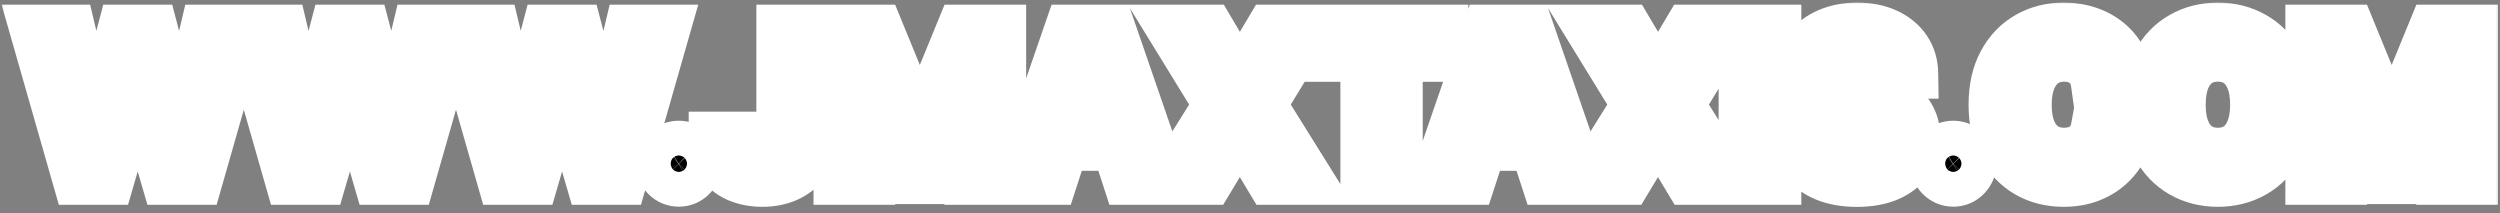 <svg xmlns="http://www.w3.org/2000/svg" width="293" height="25" viewBox="0 0 293 25" fill="none"><rect x="0" y="0" width="293" height="25" fill="#808080" stroke="none"/><mask id="path-1-outside-1_115_14714" maskUnits="userSpaceOnUse" x="0" y="0" width="293" height="25" fill="black"><rect fill="white" width="293" height="25"></rect><path d="M9.157 21L4.163 3.545H8.194L11.083 15.673H11.228L14.415 3.545H17.867L21.046 15.699H21.2L24.089 3.545H28.12L23.126 21H19.529L16.205 9.588H16.069L12.754 21H9.157ZM34.024 21L29.03 3.545H33.061L35.95 15.673H36.095L39.283 3.545H42.734L45.913 15.699H46.067L48.956 3.545H52.987L47.993 21H44.396L41.072 9.588H40.936L37.621 21H34.024ZM58.891 21L53.897 3.545H57.928L60.818 15.673H60.962L64.15 3.545H67.602L70.781 15.699H70.934L73.823 3.545H77.854L72.86 21H69.263L65.94 9.588H65.803L62.488 21H58.891ZM79.563 21.222C79.001 21.222 78.518 21.023 78.114 20.625C77.717 20.222 77.518 19.739 77.518 19.176C77.518 18.619 77.717 18.142 78.114 17.744C78.518 17.347 79.001 17.148 79.563 17.148C80.109 17.148 80.586 17.347 80.995 17.744C81.404 18.142 81.609 18.619 81.609 19.176C81.609 19.551 81.512 19.895 81.319 20.207C81.131 20.514 80.884 20.761 80.577 20.949C80.271 21.131 79.933 21.222 79.563 21.222ZM91.646 3.545H95.294V15.716C95.294 16.841 95.041 17.818 94.535 18.648C94.035 19.477 93.34 20.116 92.447 20.565C91.555 21.014 90.519 21.239 89.337 21.239C88.285 21.239 87.331 21.054 86.473 20.685C85.621 20.31 84.945 19.741 84.445 18.98C83.945 18.213 83.697 17.25 83.703 16.091H87.376C87.388 16.551 87.481 16.946 87.658 17.276C87.84 17.599 88.087 17.849 88.399 18.026C88.717 18.196 89.092 18.281 89.524 18.281C89.979 18.281 90.362 18.185 90.675 17.991C90.993 17.793 91.234 17.503 91.399 17.122C91.564 16.741 91.646 16.273 91.646 15.716V3.545ZM98.345 3.545H102.896L107.703 15.273H107.908L112.714 3.545H117.266V21H113.686V9.639H113.541L109.024 20.915H106.587L102.07 9.597H101.925V21H98.345V3.545ZM123.315 21H119.36L125.386 3.545H130.141L136.158 21H132.204L127.832 7.534H127.695L123.315 21ZM123.067 14.139H132.408V17.02H123.067V14.139ZM141.719 3.545L145.239 9.494H145.376L148.913 3.545H153.08L147.754 12.273L153.2 21H148.955L145.376 15.043H145.239L141.66 21H137.433L142.896 12.273L137.535 3.545H141.719ZM154.751 6.588V3.545H169.086V6.588H163.742V21H160.094V6.588H154.751ZM172.322 21H168.368L174.393 3.545H179.149L185.166 21H181.212L176.839 7.534H176.703L172.322 21ZM172.075 14.139H181.416V17.02H172.075V14.139ZM190.727 3.545L194.247 9.494H194.384L197.92 3.545H202.088L196.761 12.273L202.207 21H197.963L194.384 15.043H194.247L190.668 21H186.44L191.903 12.273L186.543 3.545H190.727ZM208.114 3.545V21H204.423V3.545H208.114ZM220.619 8.565C220.55 7.878 220.258 7.344 219.741 6.963C219.224 6.582 218.522 6.392 217.636 6.392C217.033 6.392 216.525 6.477 216.11 6.648C215.695 6.812 215.377 7.043 215.156 7.338C214.94 7.634 214.832 7.969 214.832 8.344C214.82 8.656 214.886 8.929 215.028 9.162C215.175 9.395 215.377 9.597 215.633 9.767C215.888 9.932 216.184 10.077 216.519 10.202C216.854 10.321 217.212 10.423 217.593 10.508L219.161 10.883C219.923 11.054 220.621 11.281 221.258 11.565C221.894 11.849 222.445 12.199 222.911 12.614C223.377 13.028 223.738 13.517 223.994 14.079C224.255 14.642 224.388 15.287 224.394 16.014C224.388 17.082 224.116 18.009 223.576 18.793C223.042 19.571 222.269 20.176 221.258 20.608C220.252 21.034 219.039 21.247 217.619 21.247C216.21 21.247 214.982 21.031 213.937 20.599C212.897 20.168 212.085 19.528 211.499 18.682C210.92 17.829 210.616 16.776 210.587 15.52H214.158C214.198 16.105 214.366 16.594 214.661 16.986C214.962 17.372 215.363 17.665 215.863 17.864C216.369 18.057 216.94 18.153 217.576 18.153C218.201 18.153 218.744 18.062 219.204 17.881C219.67 17.699 220.031 17.446 220.286 17.122C220.542 16.798 220.67 16.426 220.67 16.006C220.67 15.614 220.553 15.284 220.32 15.017C220.093 14.75 219.758 14.523 219.315 14.335C218.877 14.148 218.34 13.977 217.704 13.824L215.803 13.347C214.332 12.989 213.17 12.429 212.317 11.668C211.465 10.906 211.042 9.881 211.048 8.591C211.042 7.534 211.323 6.611 211.891 5.821C212.465 5.031 213.252 4.415 214.252 3.972C215.252 3.528 216.388 3.307 217.661 3.307C218.957 3.307 220.087 3.528 221.053 3.972C222.025 4.415 222.781 5.031 223.32 5.821C223.86 6.611 224.138 7.526 224.156 8.565H220.619ZM228.93 21.222C228.368 21.222 227.885 21.023 227.482 20.625C227.084 20.222 226.885 19.739 226.885 19.176C226.885 18.619 227.084 18.142 227.482 17.744C227.885 17.347 228.368 17.148 228.93 17.148C229.476 17.148 229.953 17.347 230.362 17.744C230.771 18.142 230.976 18.619 230.976 19.176C230.976 19.551 230.879 19.895 230.686 20.207C230.499 20.514 230.251 20.761 229.945 20.949C229.638 21.131 229.3 21.222 228.93 21.222ZM249.425 9.656H245.692C245.624 9.173 245.485 8.744 245.275 8.369C245.065 7.989 244.795 7.665 244.465 7.398C244.136 7.131 243.755 6.926 243.323 6.784C242.897 6.642 242.434 6.571 241.934 6.571C241.031 6.571 240.244 6.795 239.573 7.244C238.903 7.688 238.383 8.335 238.013 9.188C237.644 10.034 237.46 11.062 237.46 12.273C237.46 13.517 237.644 14.562 238.013 15.409C238.388 16.256 238.911 16.895 239.582 17.327C240.252 17.759 241.028 17.974 241.908 17.974C242.403 17.974 242.86 17.909 243.281 17.778C243.707 17.648 244.085 17.457 244.414 17.207C244.744 16.952 245.016 16.642 245.232 16.278C245.454 15.915 245.607 15.5 245.692 15.034L249.425 15.051C249.329 15.852 249.087 16.625 248.701 17.369C248.32 18.108 247.806 18.77 247.158 19.355C246.516 19.935 245.749 20.395 244.857 20.736C243.971 21.071 242.968 21.239 241.849 21.239C240.292 21.239 238.9 20.886 237.673 20.182C236.451 19.477 235.485 18.457 234.775 17.122C234.07 15.787 233.718 14.171 233.718 12.273C233.718 10.369 234.076 8.75 234.792 7.415C235.508 6.08 236.479 5.062 237.707 4.364C238.934 3.659 240.315 3.307 241.849 3.307C242.86 3.307 243.798 3.449 244.661 3.733C245.531 4.017 246.3 4.432 246.971 4.977C247.641 5.517 248.187 6.179 248.607 6.963C249.033 7.747 249.306 8.645 249.425 9.656ZM268.112 12.273C268.112 14.176 267.751 15.796 267.029 17.131C266.313 18.466 265.336 19.486 264.097 20.19C262.864 20.889 261.478 21.239 259.938 21.239C258.387 21.239 256.995 20.886 255.762 20.182C254.529 19.477 253.555 18.457 252.839 17.122C252.123 15.787 251.765 14.171 251.765 12.273C251.765 10.369 252.123 8.75 252.839 7.415C253.555 6.08 254.529 5.062 255.762 4.364C256.995 3.659 258.387 3.307 259.938 3.307C261.478 3.307 262.864 3.659 264.097 4.364C265.336 5.062 266.313 6.08 267.029 7.415C267.751 8.75 268.112 10.369 268.112 12.273ZM264.37 12.273C264.37 11.04 264.185 10 263.816 9.153C263.452 8.307 262.938 7.665 262.273 7.227C261.609 6.79 260.83 6.571 259.938 6.571C259.046 6.571 258.268 6.79 257.603 7.227C256.938 7.665 256.421 8.307 256.052 9.153C255.688 10 255.506 11.04 255.506 12.273C255.506 13.506 255.688 14.546 256.052 15.392C256.421 16.239 256.938 16.881 257.603 17.318C258.268 17.756 259.046 17.974 259.938 17.974C260.83 17.974 261.609 17.756 262.273 17.318C262.938 16.881 263.452 16.239 263.816 15.392C264.185 14.546 264.37 13.506 264.37 12.273ZM270.845 3.545H275.396L280.203 15.273H280.408L285.214 3.545H289.766V21H286.186V9.639H286.041L281.524 20.915H279.087L274.57 9.597H274.425V21H270.845V3.545Z"></path></mask><path d="M9.157 21L4.163 3.545H8.194L11.083 15.673H11.228L14.415 3.545H17.867L21.046 15.699H21.2L24.089 3.545H28.12L23.126 21H19.529L16.205 9.588H16.069L12.754 21H9.157ZM34.024 21L29.03 3.545H33.061L35.95 15.673H36.095L39.283 3.545H42.734L45.913 15.699H46.067L48.956 3.545H52.987L47.993 21H44.396L41.072 9.588H40.936L37.621 21H34.024ZM58.891 21L53.897 3.545H57.928L60.818 15.673H60.962L64.15 3.545H67.602L70.781 15.699H70.934L73.823 3.545H77.854L72.86 21H69.263L65.94 9.588H65.803L62.488 21H58.891ZM79.563 21.222C79.001 21.222 78.518 21.023 78.114 20.625C77.717 20.222 77.518 19.739 77.518 19.176C77.518 18.619 77.717 18.142 78.114 17.744C78.518 17.347 79.001 17.148 79.563 17.148C80.109 17.148 80.586 17.347 80.995 17.744C81.404 18.142 81.609 18.619 81.609 19.176C81.609 19.551 81.512 19.895 81.319 20.207C81.131 20.514 80.884 20.761 80.577 20.949C80.271 21.131 79.933 21.222 79.563 21.222ZM91.646 3.545H95.294V15.716C95.294 16.841 95.041 17.818 94.535 18.648C94.035 19.477 93.34 20.116 92.447 20.565C91.555 21.014 90.519 21.239 89.337 21.239C88.285 21.239 87.331 21.054 86.473 20.685C85.621 20.31 84.945 19.741 84.445 18.98C83.945 18.213 83.697 17.25 83.703 16.091H87.376C87.388 16.551 87.481 16.946 87.658 17.276C87.84 17.599 88.087 17.849 88.399 18.026C88.717 18.196 89.092 18.281 89.524 18.281C89.979 18.281 90.362 18.185 90.675 17.991C90.993 17.793 91.234 17.503 91.399 17.122C91.564 16.741 91.646 16.273 91.646 15.716V3.545ZM98.345 3.545H102.896L107.703 15.273H107.908L112.714 3.545H117.266V21H113.686V9.639H113.541L109.024 20.915H106.587L102.07 9.597H101.925V21H98.345V3.545ZM123.315 21H119.36L125.386 3.545H130.141L136.158 21H132.204L127.832 7.534H127.695L123.315 21ZM123.067 14.139H132.408V17.02H123.067V14.139ZM141.719 3.545L145.239 9.494H145.376L148.913 3.545H153.08L147.754 12.273L153.2 21H148.955L145.376 15.043H145.239L141.66 21H137.433L142.896 12.273L137.535 3.545H141.719ZM154.751 6.588V3.545H169.086V6.588H163.742V21H160.094V6.588H154.751ZM172.322 21H168.368L174.393 3.545H179.149L185.166 21H181.212L176.839 7.534H176.703L172.322 21ZM172.075 14.139H181.416V17.02H172.075V14.139ZM190.727 3.545L194.247 9.494H194.384L197.92 3.545H202.088L196.761 12.273L202.207 21H197.963L194.384 15.043H194.247L190.668 21H186.44L191.903 12.273L186.543 3.545H190.727ZM208.114 3.545V21H204.423V3.545H208.114ZM220.619 8.565C220.55 7.878 220.258 7.344 219.741 6.963C219.224 6.582 218.522 6.392 217.636 6.392C217.033 6.392 216.525 6.477 216.11 6.648C215.695 6.812 215.377 7.043 215.156 7.338C214.94 7.634 214.832 7.969 214.832 8.344C214.82 8.656 214.886 8.929 215.028 9.162C215.175 9.395 215.377 9.597 215.633 9.767C215.888 9.932 216.184 10.077 216.519 10.202C216.854 10.321 217.212 10.423 217.593 10.508L219.161 10.883C219.923 11.054 220.621 11.281 221.258 11.565C221.894 11.849 222.445 12.199 222.911 12.614C223.377 13.028 223.738 13.517 223.994 14.079C224.255 14.642 224.388 15.287 224.394 16.014C224.388 17.082 224.116 18.009 223.576 18.793C223.042 19.571 222.269 20.176 221.258 20.608C220.252 21.034 219.039 21.247 217.619 21.247C216.21 21.247 214.982 21.031 213.937 20.599C212.897 20.168 212.085 19.528 211.499 18.682C210.92 17.829 210.616 16.776 210.587 15.52H214.158C214.198 16.105 214.366 16.594 214.661 16.986C214.962 17.372 215.363 17.665 215.863 17.864C216.369 18.057 216.94 18.153 217.576 18.153C218.201 18.153 218.744 18.062 219.204 17.881C219.67 17.699 220.031 17.446 220.286 17.122C220.542 16.798 220.67 16.426 220.67 16.006C220.67 15.614 220.553 15.284 220.32 15.017C220.093 14.75 219.758 14.523 219.315 14.335C218.877 14.148 218.34 13.977 217.704 13.824L215.803 13.347C214.332 12.989 213.17 12.429 212.317 11.668C211.465 10.906 211.042 9.881 211.048 8.591C211.042 7.534 211.323 6.611 211.891 5.821C212.465 5.031 213.252 4.415 214.252 3.972C215.252 3.528 216.388 3.307 217.661 3.307C218.957 3.307 220.087 3.528 221.053 3.972C222.025 4.415 222.781 5.031 223.32 5.821C223.86 6.611 224.138 7.526 224.156 8.565H220.619ZM228.93 21.222C228.368 21.222 227.885 21.023 227.482 20.625C227.084 20.222 226.885 19.739 226.885 19.176C226.885 18.619 227.084 18.142 227.482 17.744C227.885 17.347 228.368 17.148 228.93 17.148C229.476 17.148 229.953 17.347 230.362 17.744C230.771 18.142 230.976 18.619 230.976 19.176C230.976 19.551 230.879 19.895 230.686 20.207C230.499 20.514 230.251 20.761 229.945 20.949C229.638 21.131 229.3 21.222 228.93 21.222ZM249.425 9.656H245.692C245.624 9.173 245.485 8.744 245.275 8.369C245.065 7.989 244.795 7.665 244.465 7.398C244.136 7.131 243.755 6.926 243.323 6.784C242.897 6.642 242.434 6.571 241.934 6.571C241.031 6.571 240.244 6.795 239.573 7.244C238.903 7.688 238.383 8.335 238.013 9.188C237.644 10.034 237.46 11.062 237.46 12.273C237.46 13.517 237.644 14.562 238.013 15.409C238.388 16.256 238.911 16.895 239.582 17.327C240.252 17.759 241.028 17.974 241.908 17.974C242.403 17.974 242.86 17.909 243.281 17.778C243.707 17.648 244.085 17.457 244.414 17.207C244.744 16.952 245.016 16.642 245.232 16.278C245.454 15.915 245.607 15.5 245.692 15.034L249.425 15.051C249.329 15.852 249.087 16.625 248.701 17.369C248.32 18.108 247.806 18.77 247.158 19.355C246.516 19.935 245.749 20.395 244.857 20.736C243.971 21.071 242.968 21.239 241.849 21.239C240.292 21.239 238.9 20.886 237.673 20.182C236.451 19.477 235.485 18.457 234.775 17.122C234.07 15.787 233.718 14.171 233.718 12.273C233.718 10.369 234.076 8.75 234.792 7.415C235.508 6.08 236.479 5.062 237.707 4.364C238.934 3.659 240.315 3.307 241.849 3.307C242.86 3.307 243.798 3.449 244.661 3.733C245.531 4.017 246.3 4.432 246.971 4.977C247.641 5.517 248.187 6.179 248.607 6.963C249.033 7.747 249.306 8.645 249.425 9.656ZM268.112 12.273C268.112 14.176 267.751 15.796 267.029 17.131C266.313 18.466 265.336 19.486 264.097 20.19C262.864 20.889 261.478 21.239 259.938 21.239C258.387 21.239 256.995 20.886 255.762 20.182C254.529 19.477 253.555 18.457 252.839 17.122C252.123 15.787 251.765 14.171 251.765 12.273C251.765 10.369 252.123 8.75 252.839 7.415C253.555 6.08 254.529 5.062 255.762 4.364C256.995 3.659 258.387 3.307 259.938 3.307C261.478 3.307 262.864 3.659 264.097 4.364C265.336 5.062 266.313 6.08 267.029 7.415C267.751 8.75 268.112 10.369 268.112 12.273ZM264.37 12.273C264.37 11.04 264.185 10 263.816 9.153C263.452 8.307 262.938 7.665 262.273 7.227C261.609 6.79 260.83 6.571 259.938 6.571C259.046 6.571 258.268 6.79 257.603 7.227C256.938 7.665 256.421 8.307 256.052 9.153C255.688 10 255.506 11.04 255.506 12.273C255.506 13.506 255.688 14.546 256.052 15.392C256.421 16.239 256.938 16.881 257.603 17.318C258.268 17.756 259.046 17.974 259.938 17.974C260.83 17.974 261.609 17.756 262.273 17.318C262.938 16.881 263.452 16.239 263.816 15.392C264.185 14.546 264.37 13.506 264.37 12.273ZM270.845 3.545H275.396L280.203 15.273H280.408L285.214 3.545H289.766V21H286.186V9.639H286.041L281.524 20.915H279.087L274.57 9.597H274.425V21H270.845V3.545Z" fill="black"></path><path d="M9.157 21L6.273 21.825L6.895 24H9.157V21ZM4.163 3.545V0.545H0.184L1.278 4.371L4.163 3.545ZM8.194 3.545L11.112 2.85L10.563 0.545H8.194V3.545ZM11.083 15.673L8.165 16.369L8.714 18.673H11.083V15.673ZM11.228 15.673V18.673H13.541L14.129 16.436L11.228 15.673ZM14.415 3.545V0.545H12.102L11.514 2.783L14.415 3.545ZM17.867 3.545L20.77 2.786L20.183 0.545H17.867V3.545ZM21.046 15.699L18.144 16.458L18.73 18.699H21.046V15.699ZM21.2 15.699V18.699H23.57L24.118 16.393L21.2 15.699ZM24.089 3.545V0.545H21.718L21.17 2.852L24.089 3.545ZM28.12 3.545L31.004 4.371L32.099 0.545H28.12V3.545ZM23.126 21V24H25.388L26.01 21.825L23.126 21ZM19.529 21L16.649 21.839L17.278 24H19.529V21ZM16.205 9.588L19.086 8.749L18.456 6.588H16.205V9.588ZM16.069 9.588V6.588H13.816L13.188 8.751L16.069 9.588ZM12.754 21V24H15.006L15.634 21.837L12.754 21ZM9.157 21L12.041 20.175L7.047 2.72L4.163 3.545L1.278 4.371L6.273 21.825L9.157 21ZM4.163 3.545V6.545H8.194V3.545V0.545H4.163V3.545ZM8.194 3.545L5.276 4.241L8.165 16.369L11.083 15.673L14.001 14.978L11.112 2.85L8.194 3.545ZM11.083 15.673V18.673H11.228V15.673V12.673H11.083V15.673ZM11.228 15.673L14.129 16.436L17.317 4.308L14.415 3.545L11.514 2.783L8.327 14.911L11.228 15.673ZM14.415 3.545V6.545H17.867V3.545V0.545H14.415V3.545ZM17.867 3.545L14.965 4.305L18.144 16.458L21.046 15.699L23.948 14.94L20.77 2.786L17.867 3.545ZM21.046 15.699V18.699H21.2V15.699V12.699H21.046V15.699ZM21.2 15.699L24.118 16.393L27.007 4.239L24.089 3.545L21.17 2.852L18.281 15.005L21.2 15.699ZM24.089 3.545V6.545H28.12V3.545V0.545H24.089V3.545ZM28.12 3.545L25.236 2.72L20.241 20.175L23.126 21L26.01 21.825L31.004 4.371L28.12 3.545ZM23.126 21V18H19.529V21V24H23.126V21ZM19.529 21L22.409 20.161L19.086 8.749L16.205 9.588L13.325 10.427L16.649 21.839L19.529 21ZM16.205 9.588V6.588H16.069V9.588V12.588H16.205V9.588ZM16.069 9.588L13.188 8.751L9.873 20.163L12.754 21L15.634 21.837L18.95 10.425L16.069 9.588ZM12.754 21V18H9.157V21V24H12.754V21ZM34.024 21L31.14 21.825L31.762 24H34.024V21ZM29.03 3.545V0.545H25.051L26.146 4.371L29.03 3.545ZM33.061 3.545L35.979 2.85L35.43 0.545H33.061V3.545ZM35.95 15.673L33.032 16.369L33.581 18.673H35.95V15.673ZM36.095 15.673V18.673H38.409L38.997 16.436L36.095 15.673ZM39.283 3.545V0.545H36.969L36.381 2.783L39.283 3.545ZM42.734 3.545L45.637 2.786L45.051 0.545H42.734V3.545ZM45.913 15.699L43.011 16.458L43.597 18.699H45.913V15.699ZM46.067 15.699V18.699H48.437L48.985 16.393L46.067 15.699ZM48.956 3.545V0.545H46.586L46.037 2.852L48.956 3.545ZM52.987 3.545L55.871 4.371L56.966 0.545H52.987V3.545ZM47.993 21V24H50.255L50.877 21.825L47.993 21ZM44.396 21L41.516 21.839L42.145 24H44.396V21ZM41.072 9.588L43.953 8.749L43.323 6.588H41.072V9.588ZM40.936 9.588V6.588H38.684L38.055 8.751L40.936 9.588ZM37.621 21V24H39.873L40.502 21.837L37.621 21ZM34.024 21L36.908 20.175L31.914 2.72L29.03 3.545L26.146 4.371L31.14 21.825L34.024 21ZM29.03 3.545V6.545H33.061V3.545V0.545H29.03V3.545ZM33.061 3.545L30.143 4.241L33.032 16.369L35.95 15.673L38.869 14.978L35.979 2.85L33.061 3.545ZM35.95 15.673V18.673H36.095V15.673V12.673H35.95V15.673ZM36.095 15.673L38.997 16.436L42.184 4.308L39.283 3.545L36.381 2.783L33.194 14.911L36.095 15.673ZM39.283 3.545V6.545H42.734V3.545V0.545H39.283V3.545ZM42.734 3.545L39.832 4.305L43.011 16.458L45.913 15.699L48.816 14.94L45.637 2.786L42.734 3.545ZM45.913 15.699V18.699H46.067V15.699V12.699H45.913V15.699ZM46.067 15.699L48.985 16.393L51.875 4.239L48.956 3.545L46.037 2.852L43.148 15.005L46.067 15.699ZM48.956 3.545V6.545H52.987V3.545V0.545H48.956V3.545ZM52.987 3.545L50.103 2.72L45.109 20.175L47.993 21L50.877 21.825L55.871 4.371L52.987 3.545ZM47.993 21V18H44.396V21V24H47.993V21ZM44.396 21L47.277 20.161L43.953 8.749L41.072 9.588L38.192 10.427L41.516 21.839L44.396 21ZM41.072 9.588V6.588H40.936V9.588V12.588H41.072V9.588ZM40.936 9.588L38.055 8.751L34.74 20.163L37.621 21L40.502 21.837L43.817 10.425L40.936 9.588ZM37.621 21V18H34.024V21V24H37.621V21ZM58.891 21L56.007 21.825L56.629 24H58.891V21ZM53.897 3.545V0.545H49.918L51.013 4.371L53.897 3.545ZM57.928 3.545L60.847 2.85L60.297 0.545H57.928V3.545ZM60.818 15.673L57.899 16.369L58.448 18.673H60.818V15.673ZM60.962 15.673V18.673H63.276L63.864 16.436L60.962 15.673ZM64.15 3.545V0.545H61.836L61.248 2.783L64.15 3.545ZM67.602 3.545L70.504 2.786L69.918 0.545H67.602V3.545ZM70.781 15.699L67.878 16.458L68.464 18.699H70.781V15.699ZM70.934 15.699V18.699H73.304L73.853 16.393L70.934 15.699ZM73.823 3.545V0.545H71.453L70.904 2.852L73.823 3.545ZM77.854 3.545L80.739 4.371L81.833 0.545H77.854V3.545ZM72.86 21V24H75.122L75.744 21.825L72.86 21ZM69.263 21L66.383 21.839L67.013 24H69.263V21ZM65.94 9.588L68.82 8.749L68.191 6.588H65.94V9.588ZM65.803 9.588V6.588H63.551L62.922 8.751L65.803 9.588ZM62.488 21V24H64.74L65.369 21.837L62.488 21ZM58.891 21L61.776 20.175L56.781 2.72L53.897 3.545L51.013 4.371L56.007 21.825L58.891 21ZM53.897 3.545V6.545H57.928V3.545V0.545H53.897V3.545ZM57.928 3.545L55.01 4.241L57.899 16.369L60.818 15.673L63.736 14.978L60.847 2.85L57.928 3.545ZM60.818 15.673V18.673H60.962V15.673V12.673H60.818V15.673ZM60.962 15.673L63.864 16.436L67.051 4.308L64.15 3.545L61.248 2.783L58.061 14.911L60.962 15.673ZM64.15 3.545V6.545H67.602V3.545V0.545H64.15V3.545ZM67.602 3.545L64.699 4.305L67.878 16.458L70.781 15.699L73.683 14.94L70.504 2.786L67.602 3.545ZM70.781 15.699V18.699H70.934V15.699V12.699H70.781V15.699ZM70.934 15.699L73.853 16.393L76.742 4.239L73.823 3.545L70.904 2.852L68.015 15.005L70.934 15.699ZM73.823 3.545V6.545H77.854V3.545V0.545H73.823V3.545ZM77.854 3.545L74.97 2.72L69.976 20.175L72.86 21L75.744 21.825L80.739 4.371L77.854 3.545ZM72.86 21V18H69.263V21V24H72.86V21ZM69.263 21L72.144 20.161L68.82 8.749L65.94 9.588L63.059 10.427L66.383 21.839L69.263 21ZM65.94 9.588V6.588H65.803V9.588V12.588H65.94V9.588ZM65.803 9.588L62.922 8.751L59.607 20.163L62.488 21L65.369 21.837L68.684 10.425L65.803 9.588ZM62.488 21V18H58.891V21V24H62.488V21ZM78.114 20.625L75.978 22.731L75.993 22.746L76.008 22.761L78.114 20.625ZM78.114 17.744L76.008 15.608L76.001 15.616L75.993 15.623L78.114 17.744ZM80.995 17.744L78.904 19.895V19.895L80.995 17.744ZM81.319 20.207L78.767 18.63L78.763 18.637L78.759 18.643L81.319 20.207ZM80.577 20.949L82.107 23.53L82.124 23.519L82.142 23.509L80.577 20.949ZM79.563 21.222V18.222C79.643 18.222 79.773 18.238 79.921 18.298C80.069 18.359 80.169 18.438 80.221 18.489L78.114 20.625L76.008 22.761C76.968 23.708 78.206 24.222 79.563 24.222V21.222ZM78.114 20.625L80.251 18.519C80.302 18.57 80.38 18.67 80.441 18.818C80.502 18.966 80.518 19.096 80.518 19.176H77.518H74.518C74.518 20.533 75.031 21.771 75.978 22.731L78.114 20.625ZM77.518 19.176H80.518C80.518 19.263 80.501 19.4 80.436 19.554C80.372 19.708 80.289 19.812 80.236 19.866L78.114 17.744L75.993 15.623C75.039 16.577 74.518 17.815 74.518 19.176H77.518ZM78.114 17.744L80.221 19.881C80.169 19.931 80.069 20.01 79.921 20.071C79.773 20.132 79.643 20.148 79.563 20.148V17.148V14.148C78.206 14.148 76.968 14.661 76.008 15.608L78.114 17.744ZM79.563 17.148V20.148C79.462 20.148 79.323 20.127 79.176 20.066C79.032 20.006 78.942 19.932 78.904 19.895L80.995 17.744L83.086 15.593C82.146 14.679 80.929 14.148 79.563 14.148V17.148ZM80.995 17.744L78.904 19.895C78.853 19.846 78.766 19.742 78.698 19.582C78.629 19.421 78.609 19.274 78.609 19.176H81.609H84.609C84.609 17.787 84.06 16.54 83.086 15.593L80.995 17.744ZM81.609 19.176H78.609C78.609 19.103 78.618 19.009 78.648 18.904C78.678 18.798 78.721 18.705 78.767 18.63L81.319 20.207L83.871 21.785C84.363 20.988 84.609 20.096 84.609 19.176H81.609ZM81.319 20.207L78.759 18.643C78.785 18.6 78.823 18.55 78.872 18.502C78.92 18.453 78.97 18.415 79.013 18.389L80.577 20.949L82.142 23.509C82.855 23.073 83.443 22.485 83.879 21.772L81.319 20.207ZM80.577 20.949L79.048 18.368C79.125 18.323 79.216 18.283 79.315 18.256C79.413 18.23 79.499 18.222 79.563 18.222V21.222V24.222C80.451 24.222 81.32 23.996 82.107 23.53L80.577 20.949ZM91.646 3.545V0.545H88.646V3.545H91.646ZM95.294 3.545H98.294V0.545H95.294V3.545ZM94.535 18.648L91.974 17.086L91.97 17.093L91.966 17.099L94.535 18.648ZM92.447 20.565L91.099 17.886L92.447 20.565ZM86.473 20.685L85.265 23.431L85.276 23.435L85.287 23.44L86.473 20.685ZM84.445 18.98L81.931 20.618L81.937 20.627L84.445 18.98ZM83.703 16.091V13.091H80.718L80.703 16.076L83.703 16.091ZM87.376 16.091L90.376 16.017L90.303 13.091H87.376V16.091ZM87.658 17.276L85.012 18.69L85.026 18.717L85.042 18.744L87.658 17.276ZM88.399 18.026L86.926 20.639L86.954 20.655L86.983 20.67L88.399 18.026ZM90.675 17.991L92.252 20.543L92.258 20.539L92.265 20.535L90.675 17.991ZM91.399 17.122L94.152 18.314V18.314L91.399 17.122ZM91.646 3.545V6.545H95.294V3.545V0.545H91.646V3.545ZM95.294 3.545H92.294V15.716H95.294H98.294V3.545H95.294ZM95.294 15.716H92.294C92.294 16.378 92.15 16.797 91.974 17.086L94.535 18.648L97.097 20.209C97.932 18.839 98.294 17.303 98.294 15.716H95.294ZM94.535 18.648L91.966 17.099C91.768 17.428 91.502 17.683 91.099 17.886L92.447 20.565L93.796 23.245C95.177 22.55 96.303 21.526 97.105 20.196L94.535 18.648ZM92.447 20.565L91.099 17.886C90.695 18.088 90.136 18.239 89.337 18.239V21.239V24.239C90.901 24.239 92.415 23.94 93.796 23.245L92.447 20.565ZM89.337 21.239V18.239C88.642 18.239 88.098 18.118 87.659 17.929L86.473 20.685L85.287 23.44C86.564 23.99 87.929 24.239 89.337 24.239V21.239ZM86.473 20.685L87.681 17.939C87.347 17.791 87.127 17.599 86.952 17.333L84.445 18.98L81.937 20.627C82.762 21.884 83.895 22.828 85.265 23.431L86.473 20.685ZM84.445 18.98L86.958 17.342C86.854 17.182 86.7 16.833 86.703 16.106L83.703 16.091L80.703 16.076C80.695 17.667 81.035 19.244 81.931 20.618L84.445 18.98ZM83.703 16.091V19.091H87.376V16.091V13.091H83.703V16.091ZM87.376 16.091L84.377 16.165C84.398 16.987 84.57 17.862 85.012 18.69L87.658 17.276L90.303 15.861C90.393 16.03 90.378 16.116 90.376 16.017L87.376 16.091ZM87.658 17.276L85.042 18.744C85.483 19.529 86.118 20.183 86.926 20.639L88.399 18.026L89.872 15.412C89.953 15.458 90.037 15.52 90.113 15.597C90.188 15.673 90.24 15.748 90.274 15.807L87.658 17.276ZM88.399 18.026L86.983 20.67C87.814 21.116 88.695 21.281 89.524 21.281V18.281V15.281C89.49 15.281 89.62 15.276 89.816 15.381L88.399 18.026ZM89.524 18.281V21.281C90.404 21.281 91.365 21.092 92.252 20.543L90.675 17.991L89.097 15.44C89.36 15.277 89.553 15.281 89.524 15.281V18.281ZM90.675 17.991L92.265 20.535C93.153 19.98 93.772 19.191 94.152 18.314L91.399 17.122L88.646 15.931C88.666 15.884 88.71 15.801 88.79 15.704C88.872 15.606 88.973 15.518 89.085 15.447L90.675 17.991ZM91.399 17.122L94.152 18.314C94.525 17.452 94.646 16.55 94.646 15.716H91.646H88.646C88.646 15.849 88.636 15.929 88.63 15.966C88.623 16.002 88.623 15.985 88.646 15.931L91.399 17.122ZM91.646 15.716H94.646V3.545H91.646H88.646V15.716H91.646ZM98.345 3.545V0.545H95.345V3.545H98.345ZM102.896 3.545L105.672 2.408L104.909 0.545H102.896V3.545ZM107.703 15.273L104.927 16.41L105.691 18.273H107.703V15.273ZM107.908 15.273V18.273H109.92L110.684 16.41L107.908 15.273ZM112.714 3.545V0.545H110.702L109.939 2.408L112.714 3.545ZM117.266 3.545H120.266V0.545H117.266V3.545ZM117.266 21V24H120.266V21H117.266ZM113.686 21H110.686V24H113.686V21ZM113.686 9.639H116.686V6.639H113.686V9.639ZM113.541 9.639V6.639H111.511L110.756 8.524L113.541 9.639ZM109.024 20.915V23.915H111.054L111.809 22.03L109.024 20.915ZM106.587 20.915L103.8 22.027L104.554 23.915H106.587V20.915ZM102.07 9.597L104.856 8.485L104.102 6.597H102.07V9.597ZM101.925 9.597V6.597H98.925V9.597H101.925ZM101.925 21V24H104.925V21H101.925ZM98.345 21H95.345V24H98.345V21ZM98.345 3.545V6.545H102.896V3.545V0.545H98.345V3.545ZM102.896 3.545L100.12 4.683L104.927 16.41L107.703 15.273L110.479 14.135L105.672 2.408L102.896 3.545ZM107.703 15.273V18.273H107.908V15.273V12.273H107.703V15.273ZM107.908 15.273L110.684 16.41L115.49 4.683L112.714 3.545L109.939 2.408L105.132 14.135L107.908 15.273ZM112.714 3.545V6.545H117.266V3.545V0.545H112.714V3.545ZM117.266 3.545H114.266V21H117.266H120.266V3.545H117.266ZM117.266 21V18H113.686V21V24H117.266V21ZM113.686 21H116.686V9.639H113.686H110.686V21H113.686ZM113.686 9.639V6.639H113.541V9.639V12.639H113.686V9.639ZM113.541 9.639L110.756 8.524L106.239 19.799L109.024 20.915L111.809 22.03L116.326 10.755L113.541 9.639ZM109.024 20.915V17.915H106.587V20.915V23.915H109.024V20.915ZM106.587 20.915L109.373 19.803L104.856 8.485L102.07 9.597L99.283 10.709L103.8 22.027L106.587 20.915ZM102.07 9.597V6.597H101.925V9.597V12.597H102.07V9.597ZM101.925 9.597H98.925V21H101.925H104.925V9.597H101.925ZM101.925 21V18H98.345V21V24H101.925V21ZM98.345 21H101.345V3.545H98.345H95.345V21H98.345ZM123.315 21V24H125.493L126.167 21.928L123.315 21ZM119.36 21L116.524 20.021L115.151 24H119.36V21ZM125.386 3.545V0.545H123.248L122.55 2.567L125.386 3.545ZM130.141 3.545L132.978 2.568L132.28 0.545H130.141V3.545ZM136.158 21V24H140.366L138.995 20.022L136.158 21ZM132.204 21L129.35 21.926L130.024 24H132.204V21ZM127.832 7.534L130.685 6.608L130.012 4.534H127.832V7.534ZM127.695 7.534V4.534H125.517L124.842 6.606L127.695 7.534ZM123.067 14.139V11.139H120.067V14.139H123.067ZM132.408 14.139H135.408V11.139H132.408V14.139ZM132.408 17.02V20.02H135.408V17.02H132.408ZM123.067 17.02H120.067V20.02H123.067V17.02ZM123.315 21V18H119.36V21V24H123.315V21ZM119.36 21L122.196 21.979L128.221 4.524L125.386 3.545L122.55 2.567L116.524 20.021L119.36 21ZM125.386 3.545V6.545H130.141V3.545V0.545H125.386V3.545ZM130.141 3.545L127.305 4.523L133.322 21.978L136.158 21L138.995 20.022L132.978 2.568L130.141 3.545ZM136.158 21V18H132.204V21V24H136.158V21ZM132.204 21L135.057 20.074L130.685 6.608L127.832 7.534L124.978 8.461L129.35 21.926L132.204 21ZM127.832 7.534V4.534H127.695V7.534V10.534H127.832V7.534ZM127.695 7.534L124.842 6.606L120.462 20.072L123.315 21L126.167 21.928L130.548 8.462L127.695 7.534ZM123.067 14.139V17.139H132.408V14.139V11.139H123.067V14.139ZM132.408 14.139H129.408V17.02H132.408H135.408V14.139H132.408ZM132.408 17.02V14.02H123.067V17.02V20.02H132.408V17.02ZM123.067 17.02H126.067V14.139H123.067H120.067V17.02H123.067ZM141.719 3.545L144.301 2.018L143.43 0.545H141.719V3.545ZM145.239 9.494L142.657 11.022L143.529 12.494H145.239V9.494ZM145.376 9.494V12.494H147.082L147.954 11.027L145.376 9.494ZM148.913 3.545V0.545H147.206L146.334 2.012L148.913 3.545ZM153.08 3.545L155.641 5.108L158.426 0.545H153.08V3.545ZM147.754 12.273L145.193 10.71L144.228 12.29L145.208 13.861L147.754 12.273ZM153.2 21V24H158.608L155.745 19.412L153.2 21ZM148.955 21L146.384 22.545L147.258 24H148.955V21ZM145.376 15.043L147.947 13.498L147.073 12.043H145.376V15.043ZM145.239 15.043V12.043H143.542L142.668 13.498L145.239 15.043ZM141.66 21V24H143.357L144.231 22.545L141.66 21ZM137.433 21L134.89 19.408L132.015 24H137.433V21ZM142.896 12.273L145.438 13.864L146.426 12.288L145.452 10.703L142.896 12.273ZM137.535 3.545V0.545H132.171L134.979 5.116L137.535 3.545ZM141.719 3.545L139.138 5.073L142.657 11.022L145.239 9.494L147.821 7.967L144.301 2.018L141.719 3.545ZM145.239 9.494V12.494H145.376V9.494V6.494H145.239V9.494ZM145.376 9.494L147.954 11.027L151.491 5.079L148.913 3.545L146.334 2.012L142.797 7.961L145.376 9.494ZM148.913 3.545V6.545H153.08V3.545V0.545H148.913V3.545ZM153.08 3.545L150.52 1.983L145.193 10.71L147.754 12.273L150.314 13.836L155.641 5.108L153.08 3.545ZM147.754 12.273L145.208 13.861L150.654 22.588L153.2 21L155.745 19.412L150.299 10.684L147.754 12.273ZM153.2 21V18H148.955V21V24H153.2V21ZM148.955 21L151.527 19.455L147.947 13.498L145.376 15.043L142.804 16.588L146.384 22.545L148.955 21ZM145.376 15.043V12.043H145.239V15.043V18.043H145.376V15.043ZM145.239 15.043L142.668 13.498L139.088 19.455L141.66 21L144.231 22.545L147.811 16.588L145.239 15.043ZM141.66 21V18H137.433V21V24H141.66V21ZM137.433 21L139.975 22.592L145.438 13.864L142.896 12.273L140.353 10.681L134.89 19.408L137.433 21ZM142.896 12.273L145.452 10.703L140.091 1.975L137.535 3.545L134.979 5.116L140.339 13.843L142.896 12.273ZM137.535 3.545V6.545H141.719V3.545V0.545H137.535V3.545ZM154.751 6.588H151.751V9.588H154.751V6.588ZM154.751 3.545V0.545H151.751V3.545H154.751ZM169.086 3.545H172.086V0.545H169.086V3.545ZM169.086 6.588V9.588H172.086V6.588H169.086ZM163.742 6.588V3.588H160.742V6.588H163.742ZM163.742 21V24H166.742V21H163.742ZM160.094 21H157.094V24H160.094V21ZM160.094 6.588H163.094V3.588H160.094V6.588ZM154.751 6.588H157.751V3.545H154.751H151.751V6.588H154.751ZM154.751 3.545V6.545H169.086V3.545V0.545H154.751V3.545ZM169.086 3.545H166.086V6.588H169.086H172.086V3.545H169.086ZM169.086 6.588V3.588H163.742V6.588V9.588H169.086V6.588ZM163.742 6.588H160.742V21H163.742H166.742V6.588H163.742ZM163.742 21V18H160.094V21V24H163.742V21ZM160.094 21H163.094V6.588H160.094H157.094V21H160.094ZM160.094 6.588V3.588H154.751V6.588V9.588H160.094V6.588ZM172.322 21V24H174.501L175.175 21.928L172.322 21ZM168.368 21L165.532 20.021L164.159 24H168.368V21ZM174.393 3.545V0.545H172.255L171.558 2.567L174.393 3.545ZM179.149 3.545L181.985 2.568L181.288 0.545H179.149V3.545ZM185.166 21V24H189.374L188.002 20.022L185.166 21ZM181.212 21L178.358 21.926L179.032 24H181.212V21ZM176.839 7.534L179.693 6.608L179.02 4.534H176.839V7.534ZM176.703 7.534V4.534H174.524L173.85 6.606L176.703 7.534ZM172.075 14.139V11.139H169.075V14.139H172.075ZM181.416 14.139H184.416V11.139H181.416V14.139ZM181.416 17.02V20.02H184.416V17.02H181.416ZM172.075 17.02H169.075V20.02H172.075V17.02ZM172.322 21V18H168.368V21V24H172.322V21ZM168.368 21L171.204 21.979L177.229 4.524L174.393 3.545L171.558 2.567L165.532 20.021L168.368 21ZM174.393 3.545V6.545H179.149V3.545V0.545H174.393V3.545ZM179.149 3.545L176.313 4.523L182.33 21.978L185.166 21L188.002 20.022L181.985 2.568L179.149 3.545ZM185.166 21V18H181.212V21V24H185.166V21ZM181.212 21L184.065 20.074L179.693 6.608L176.839 7.534L173.986 8.461L178.358 21.926L181.212 21ZM176.839 7.534V4.534H176.703V7.534V10.534H176.839V7.534ZM176.703 7.534L173.85 6.606L169.47 20.072L172.322 21L175.175 21.928L179.556 8.462L176.703 7.534ZM172.075 14.139V17.139H181.416V14.139V11.139H172.075V14.139ZM181.416 14.139H178.416V17.02H181.416H184.416V14.139H181.416ZM181.416 17.02V14.02H172.075V17.02V20.02H181.416V17.02ZM172.075 17.02H175.075V14.139H172.075H169.075V17.02H172.075ZM190.727 3.545L193.309 2.018L192.438 0.545H190.727V3.545ZM194.247 9.494L191.665 11.022L192.536 12.494H194.247V9.494ZM194.384 9.494V12.494H196.09L196.962 11.027L194.384 9.494ZM197.92 3.545V0.545H196.214L195.342 2.012L197.92 3.545ZM202.088 3.545L204.649 5.108L207.434 0.545H202.088V3.545ZM196.761 12.273L194.201 10.71L193.236 12.29L194.216 13.861L196.761 12.273ZM202.207 21V24H207.616L204.753 19.412L202.207 21ZM197.963 21L195.392 22.545L196.266 24H197.963V21ZM194.384 15.043L196.955 13.498L196.081 12.043H194.384V15.043ZM194.247 15.043V12.043H192.55L191.676 13.498L194.247 15.043ZM190.668 21V24H192.365L193.239 22.545L190.668 21ZM186.44 21L183.897 19.408L181.023 24H186.44V21ZM191.903 12.273L194.446 13.864L195.433 12.288L194.46 10.703L191.903 12.273ZM186.543 3.545V0.545H181.179L183.986 5.116L186.543 3.545ZM190.727 3.545L188.145 5.073L191.665 11.022L194.247 9.494L196.829 7.967L193.309 2.018L190.727 3.545ZM194.247 9.494V12.494H194.384V9.494V6.494H194.247V9.494ZM194.384 9.494L196.962 11.027L200.499 5.079L197.92 3.545L195.342 2.012L191.805 7.961L194.384 9.494ZM197.92 3.545V6.545H202.088V3.545V0.545H197.92V3.545ZM202.088 3.545L199.527 1.983L194.201 10.71L196.761 12.273L199.322 13.836L204.649 5.108L202.088 3.545ZM196.761 12.273L194.216 13.861L199.662 22.588L202.207 21L204.753 19.412L199.306 10.684L196.761 12.273ZM202.207 21V18H197.963V21V24H202.207V21ZM197.963 21L200.535 19.455L196.955 13.498L194.384 15.043L191.812 16.588L195.392 22.545L197.963 21ZM194.384 15.043V12.043H194.247V15.043V18.043H194.384V15.043ZM194.247 15.043L191.676 13.498L188.096 19.455L190.668 21L193.239 22.545L196.819 16.588L194.247 15.043ZM190.668 21V18H186.44V21V24H190.668V21ZM186.44 21L188.983 22.592L194.446 13.864L191.903 12.273L189.361 10.681L183.897 19.408L186.44 21ZM191.903 12.273L194.46 10.703L189.099 1.975L186.543 3.545L183.986 5.116L189.347 13.843L191.903 12.273ZM186.543 3.545V6.545H190.727V3.545V0.545H186.543V3.545ZM208.114 3.545H211.114V0.545H208.114V3.545ZM208.114 21V24H211.114V21H208.114ZM204.423 21H201.423V24H204.423V21ZM204.423 3.545V0.545H201.423V3.545H204.423ZM208.114 3.545H205.114V21H208.114H211.114V3.545H208.114ZM208.114 21V18H204.423V21V24H208.114V21ZM204.423 21H207.423V3.545H204.423H201.423V21H204.423ZM204.423 3.545V6.545H208.114V3.545V0.545H204.423V3.545ZM220.619 8.565L217.633 8.861L217.901 11.565H220.619V8.565ZM216.11 6.648L217.218 9.436L217.234 9.429L217.25 9.423L216.11 6.648ZM215.156 7.338L212.756 5.538L212.744 5.553L212.733 5.568L215.156 7.338ZM214.832 8.344L217.83 8.453L217.832 8.398V8.344H214.832ZM215.028 9.162L212.466 10.724L212.48 10.746L212.494 10.769L215.028 9.162ZM215.633 9.767L213.969 12.263L213.988 12.276L214.008 12.289L215.633 9.767ZM216.519 10.202L215.471 13.013L215.492 13.021L215.513 13.028L216.519 10.202ZM217.593 10.508L218.291 7.591L218.27 7.586L218.248 7.581L217.593 10.508ZM219.161 10.883L218.464 13.801L218.485 13.806L218.506 13.811L219.161 10.883ZM221.258 11.565L220.035 14.305L221.258 11.565ZM222.911 12.614L224.906 10.373V10.373L222.911 12.614ZM223.994 14.079L221.263 15.321L221.268 15.332L221.273 15.344L223.994 14.079ZM224.394 16.014L227.394 16.03L227.394 16.011L227.394 15.991L224.394 16.014ZM223.576 18.793L221.105 17.091L221.102 17.095L223.576 18.793ZM221.258 20.608L222.428 23.37L222.436 23.367L221.258 20.608ZM213.937 20.599L212.786 23.37L212.792 23.372L213.937 20.599ZM211.499 18.682L209.019 20.369L209.025 20.378L209.032 20.388L211.499 18.682ZM210.587 15.52V12.52H207.519L207.588 15.588L210.587 15.52ZM214.158 15.52L217.151 15.316L216.961 12.52H214.158V15.52ZM214.661 16.986L212.265 18.791L212.28 18.811L212.295 18.83L214.661 16.986ZM215.863 17.864L214.754 20.651L214.773 20.659L214.792 20.666L215.863 17.864ZM219.204 17.881L218.113 15.086L218.102 15.091L219.204 17.881ZM220.286 17.122L222.641 18.981L220.286 17.122ZM220.32 15.017L218.036 16.961L218.048 16.975L218.06 16.989L220.32 15.017ZM219.315 14.335L218.133 17.093L218.146 17.098L219.315 14.335ZM217.704 13.824L216.973 16.733L216.987 16.737L217.001 16.74L217.704 13.824ZM215.803 13.347L216.534 10.437L216.523 10.434L216.512 10.432L215.803 13.347ZM212.317 11.668L210.319 13.905V13.905L212.317 11.668ZM211.048 8.591L214.048 8.604L214.048 8.589L214.048 8.575L211.048 8.591ZM211.891 5.821L209.464 4.058L209.46 4.063L209.456 4.069L211.891 5.821ZM221.053 3.972L219.802 6.698L219.808 6.701L221.053 3.972ZM223.32 5.821L220.844 7.514V7.514L223.32 5.821ZM224.156 8.565V11.565H227.205L227.155 8.516L224.156 8.565ZM220.619 8.565L223.604 8.269C223.459 6.808 222.777 5.473 221.519 4.547L219.741 6.963L217.962 9.379C217.888 9.325 217.792 9.227 217.717 9.091C217.683 9.028 217.661 8.972 217.648 8.928C217.642 8.907 217.638 8.89 217.636 8.879C217.634 8.867 217.633 8.861 217.633 8.861L220.619 8.565ZM219.741 6.963L221.519 4.547C220.323 3.667 218.924 3.392 217.636 3.392V6.392V9.392C217.869 9.392 217.995 9.418 218.041 9.43C218.081 9.441 218.039 9.436 217.962 9.379L219.741 6.963ZM217.636 6.392V3.392C216.769 3.392 215.847 3.512 214.97 3.873L216.11 6.648L217.25 9.423C217.202 9.442 217.298 9.392 217.636 9.392V6.392ZM216.11 6.648L215.003 3.86C214.182 4.186 213.372 4.716 212.756 5.538L215.156 7.338L217.556 9.138C217.382 9.369 217.209 9.439 217.218 9.436L216.11 6.648ZM215.156 7.338L212.733 5.568C212.132 6.391 211.832 7.349 211.832 8.344H214.832H217.832C217.832 8.448 217.816 8.582 217.768 8.731C217.72 8.88 217.651 9.008 217.578 9.108L215.156 7.338ZM214.832 8.344L211.834 8.235C211.804 9.047 211.975 9.918 212.466 10.724L215.028 9.162L217.589 7.6C217.796 7.94 217.836 8.266 217.83 8.453L214.832 8.344ZM215.028 9.162L212.494 10.769C212.891 11.394 213.404 11.887 213.969 12.263L215.633 9.767L217.297 7.271C217.35 7.306 217.46 7.396 217.561 7.555L215.028 9.162ZM215.633 9.767L214.008 12.289C214.473 12.589 214.968 12.825 215.471 13.013L216.519 10.202L217.567 7.391C217.4 7.328 217.304 7.275 217.258 7.245L215.633 9.767ZM216.519 10.202L215.513 13.028C215.973 13.192 216.449 13.327 216.938 13.436L217.593 10.508L218.248 7.581C217.975 7.52 217.735 7.45 217.525 7.375L216.519 10.202ZM217.593 10.508L216.895 13.426L218.464 13.801L219.161 10.883L219.859 7.966L218.291 7.591L217.593 10.508ZM219.161 10.883L218.506 13.811C219.095 13.943 219.601 14.111 220.035 14.305L221.258 11.565L222.481 8.826C221.642 8.451 220.75 8.165 219.817 7.956L219.161 10.883ZM221.258 11.565L220.035 14.305C220.422 14.478 220.706 14.667 220.916 14.854L222.911 12.614L224.906 10.373C224.185 9.731 223.366 9.221 222.481 8.826L221.258 11.565ZM222.911 12.614L220.916 14.854C221.073 14.994 221.182 15.143 221.263 15.321L223.994 14.079L226.725 12.838C226.294 11.891 225.681 11.063 224.906 10.373L222.911 12.614ZM223.994 14.079L221.273 15.344C221.325 15.456 221.391 15.666 221.394 16.038L224.394 16.014L227.394 15.991C227.386 14.908 227.185 13.828 226.714 12.815L223.994 14.079ZM224.394 16.014L221.394 15.998C221.391 16.541 221.262 16.863 221.105 17.091L223.576 18.793L226.047 20.494C226.969 19.154 227.386 17.624 227.394 16.03L224.394 16.014ZM223.576 18.793L221.102 17.095C220.941 17.331 220.655 17.603 220.08 17.849L221.258 20.608L222.436 23.367C223.883 22.749 225.143 21.811 226.05 20.49L223.576 18.793ZM221.258 20.608L220.087 17.846C219.545 18.076 218.752 18.247 217.619 18.247V21.247V24.247C219.326 24.247 220.959 23.993 222.428 23.37L221.258 20.608ZM217.619 21.247V18.247C216.509 18.247 215.687 18.076 215.082 17.827L213.937 20.599L212.792 23.372C214.277 23.986 215.91 24.247 217.619 24.247V21.247ZM213.937 20.599L215.087 17.829C214.528 17.596 214.194 17.304 213.967 16.976L211.499 18.682L209.032 20.388C209.975 21.753 211.266 22.739 212.786 23.37L213.937 20.599ZM211.499 18.682L213.98 16.995C213.791 16.716 213.605 16.257 213.587 15.452L210.587 15.52L207.588 15.588C207.627 17.294 208.049 18.943 209.019 20.369L211.499 18.682ZM210.587 15.52V18.52H214.158V15.52V12.52H210.587V15.52ZM214.158 15.52L211.165 15.723C211.237 16.774 211.556 17.851 212.265 18.791L214.661 16.986L217.057 15.18C217.109 15.249 217.138 15.313 217.152 15.352C217.164 15.387 217.156 15.382 217.151 15.316L214.158 15.52ZM214.661 16.986L212.295 18.83C212.956 19.678 213.809 20.275 214.754 20.651L215.863 17.864L216.972 15.076C216.937 15.062 216.937 15.058 216.957 15.072C216.967 15.079 216.979 15.089 216.992 15.102C217.005 15.115 217.017 15.128 217.027 15.142L214.661 16.986ZM215.863 17.864L214.792 20.666C215.694 21.011 216.637 21.153 217.576 21.153V18.153V15.153C217.243 15.153 217.043 15.103 216.934 15.061L215.863 17.864ZM217.576 18.153V21.153C218.483 21.153 219.416 21.023 220.306 20.671L219.204 17.881L218.102 15.091C218.071 15.102 217.919 15.153 217.576 15.153V18.153ZM219.204 17.881L220.294 20.675C221.152 20.341 221.991 19.804 222.641 18.981L220.286 17.122L217.932 15.263C217.996 15.181 218.06 15.128 218.102 15.098C218.142 15.07 218.153 15.071 218.113 15.086L219.204 17.881ZM220.286 17.122L222.641 18.981C223.323 18.117 223.67 17.087 223.67 16.006H220.67H217.67C217.67 15.907 217.686 15.774 217.737 15.626C217.788 15.476 217.86 15.354 217.932 15.263L220.286 17.122ZM220.67 16.006H223.67C223.67 14.971 223.342 13.918 222.581 13.045L220.32 15.017L218.06 16.989C217.931 16.841 217.824 16.662 217.754 16.464C217.686 16.271 217.67 16.109 217.67 16.006H220.67ZM220.32 15.017L222.605 13.073C221.983 12.342 221.206 11.878 220.484 11.572L219.315 14.335L218.146 17.098C218.22 17.129 218.236 17.144 218.215 17.129C218.193 17.114 218.122 17.063 218.036 16.961L220.32 15.017ZM219.315 14.335L220.496 11.578C219.859 11.305 219.151 11.087 218.407 10.907L217.704 13.824L217.001 16.74C217.53 16.868 217.895 16.991 218.133 17.093L219.315 14.335ZM217.704 13.824L218.435 10.914L216.534 10.437L215.803 13.347L215.073 16.256L216.973 16.733L217.704 13.824ZM215.803 13.347L216.512 10.432C215.37 10.154 214.701 9.774 214.316 9.43L212.317 11.668L210.319 13.905C211.639 15.084 213.294 15.824 215.094 16.262L215.803 13.347ZM212.317 11.668L214.316 9.43C214.191 9.318 214.045 9.158 214.048 8.604L211.048 8.591L208.048 8.578C208.039 10.604 208.74 12.494 210.319 13.905L212.317 11.668ZM211.048 8.591L214.048 8.575C214.045 8.094 214.161 7.803 214.327 7.573L211.891 5.821L209.456 4.069C208.485 5.419 208.039 6.974 208.048 8.607L211.048 8.591ZM211.891 5.821L214.318 7.585C214.546 7.272 214.891 6.97 215.468 6.714L214.252 3.972L213.037 1.229C211.613 1.86 210.385 2.791 209.464 4.058L211.891 5.821ZM214.252 3.972L215.468 6.714C216.027 6.466 216.739 6.307 217.661 6.307V3.307V0.307C216.038 0.307 214.477 0.591 213.037 1.229L214.252 3.972ZM217.661 3.307V6.307C218.617 6.307 219.305 6.47 219.802 6.698L221.053 3.972L222.304 1.245C220.87 0.587 219.296 0.307 217.661 0.307V3.307ZM221.053 3.972L219.808 6.701C220.342 6.944 220.647 7.226 220.844 7.514L223.32 5.821L225.797 4.128C224.914 2.836 223.708 1.885 222.298 1.242L221.053 3.972ZM223.32 5.821L220.844 7.514C221.023 7.776 221.148 8.109 221.156 8.615L224.156 8.565L227.155 8.516C227.129 6.943 226.697 5.445 225.797 4.128L223.32 5.821ZM224.156 8.565V5.565H220.619V8.565V11.565H224.156V8.565ZM227.482 20.625L225.345 22.731L225.36 22.746L225.375 22.761L227.482 20.625ZM227.482 17.744L225.375 15.608L225.368 15.616L225.36 15.623L227.482 17.744ZM230.362 17.744L228.271 19.895L228.271 19.895L230.362 17.744ZM230.686 20.207L228.134 18.63L228.13 18.637L228.126 18.643L230.686 20.207ZM229.945 20.949L231.474 23.53L231.492 23.519L231.509 23.509L229.945 20.949ZM228.93 21.222V18.222C229.011 18.222 229.141 18.238 229.289 18.298C229.436 18.359 229.536 18.438 229.588 18.489L227.482 20.625L225.375 22.761C226.336 23.708 227.573 24.222 228.93 24.222V21.222ZM227.482 20.625L229.618 18.519C229.669 18.57 229.747 18.67 229.808 18.818C229.869 18.966 229.885 19.096 229.885 19.176H226.885H223.885C223.885 20.533 224.398 21.771 225.345 22.731L227.482 20.625ZM226.885 19.176H229.885C229.885 19.263 229.868 19.4 229.803 19.554C229.739 19.708 229.657 19.812 229.603 19.866L227.482 17.744L225.36 15.623C224.406 16.577 223.885 17.815 223.885 19.176H226.885ZM227.482 17.744L229.588 19.881C229.536 19.931 229.436 20.01 229.289 20.071C229.141 20.132 229.011 20.148 228.93 20.148V17.148V14.148C227.573 14.148 226.336 14.661 225.375 15.608L227.482 17.744ZM228.93 17.148V20.148C228.829 20.148 228.69 20.127 228.544 20.066C228.399 20.006 228.309 19.932 228.271 19.895L230.362 17.744L232.453 15.593C231.513 14.679 230.296 14.148 228.93 14.148V17.148ZM230.362 17.744L228.271 19.895C228.22 19.846 228.133 19.742 228.065 19.582C227.996 19.421 227.976 19.274 227.976 19.176H230.976H233.976C233.976 17.787 233.427 16.54 232.453 15.593L230.362 17.744ZM230.976 19.176H227.976C227.976 19.103 227.986 19.009 228.015 18.904C228.045 18.798 228.088 18.705 228.134 18.63L230.686 20.207L233.238 21.785C233.73 20.988 233.976 20.096 233.976 19.176H230.976ZM230.686 20.207L228.126 18.643C228.153 18.6 228.19 18.55 228.239 18.502C228.288 18.453 228.337 18.415 228.38 18.389L229.945 20.949L231.509 23.509C232.222 23.073 232.81 22.485 233.246 21.772L230.686 20.207ZM229.945 20.949L228.415 18.368C228.492 18.323 228.583 18.283 228.682 18.256C228.78 18.23 228.866 18.222 228.93 18.222V21.222V24.222C229.818 24.222 230.687 23.996 231.474 23.53L229.945 20.949ZM249.425 9.656V12.656H252.8L252.405 9.305L249.425 9.656ZM245.692 9.656L242.722 10.076L243.086 12.656H245.692V9.656ZM245.275 8.369L242.649 9.82L242.653 9.828L242.658 9.836L245.275 8.369ZM244.465 7.398L242.576 9.729V9.729L244.465 7.398ZM243.323 6.784L242.374 9.63L242.386 9.634L243.323 6.784ZM239.573 7.244L241.227 9.747L241.235 9.742L241.242 9.737L239.573 7.244ZM238.013 9.188L240.763 10.387L240.766 10.38L238.013 9.188ZM238.013 15.409L235.264 16.609L235.267 16.616L235.271 16.624L238.013 15.409ZM239.582 17.327L237.957 19.849L239.582 17.327ZM243.281 17.778L242.401 14.91L242.39 14.914L243.281 17.778ZM244.414 17.207L246.227 19.598L246.24 19.588L246.253 19.578L244.414 17.207ZM245.232 16.278L242.67 14.717L242.661 14.732L242.653 14.747L245.232 16.278ZM245.692 15.034L245.706 12.034L243.194 12.023L242.741 14.494L245.692 15.034ZM249.425 15.051L252.404 15.41L252.807 12.066L249.439 12.051L249.425 15.051ZM248.701 17.369L246.038 15.987L246.034 15.995L248.701 17.369ZM247.158 19.355L249.169 21.582L249.17 21.581L247.158 19.355ZM244.857 20.736L245.918 23.542L245.928 23.538L244.857 20.736ZM237.673 20.182L236.174 22.781L236.179 22.784L237.673 20.182ZM234.775 17.122L232.122 18.522L232.126 18.531L234.775 17.122ZM234.792 7.415L237.436 8.832V8.832L234.792 7.415ZM237.707 4.364L239.191 6.971L239.2 6.965L237.707 4.364ZM244.661 3.733L243.724 6.583L243.729 6.585L244.661 3.733ZM246.971 4.977L245.078 7.304L245.084 7.309L245.09 7.314L246.971 4.977ZM248.607 6.963L245.963 8.381L245.967 8.388L245.971 8.396L248.607 6.963ZM249.425 9.656V6.656H245.692V9.656V12.656H249.425V9.656ZM245.692 9.656L248.663 9.237C248.55 8.435 248.306 7.642 247.892 6.902L245.275 8.369L242.658 9.836C242.664 9.846 242.699 9.912 242.722 10.076L245.692 9.656ZM245.275 8.369L247.901 6.919C247.509 6.209 246.991 5.583 246.354 5.067L244.465 7.398L242.576 9.729C242.598 9.746 242.62 9.768 242.649 9.82L245.275 8.369ZM244.465 7.398L246.354 5.067C245.722 4.555 245.013 4.182 244.261 3.934L243.323 6.784L242.386 9.634C242.497 9.67 242.55 9.707 242.576 9.729L244.465 7.398ZM243.323 6.784L244.272 3.938C243.507 3.683 242.72 3.571 241.934 3.571V6.571V9.571C242.148 9.571 242.287 9.601 242.374 9.63L243.323 6.784ZM241.934 6.571V3.571C240.51 3.571 239.126 3.933 237.904 4.751L239.573 7.244L241.242 9.737C241.361 9.658 241.551 9.571 241.934 9.571V6.571ZM239.573 7.244L237.919 4.742C236.691 5.553 235.825 6.694 235.261 7.995L238.013 9.188L240.766 10.38C240.941 9.977 241.114 9.822 241.227 9.747L239.573 7.244ZM238.013 9.188L235.264 7.988C234.687 9.311 234.46 10.772 234.46 12.273H237.46H240.46C240.46 11.353 240.602 10.757 240.763 10.387L238.013 9.188ZM237.46 12.273H234.46C234.46 13.794 234.683 15.277 235.264 16.609L238.013 15.409L240.763 14.21C240.606 13.848 240.46 13.24 240.46 12.273H237.46ZM238.013 15.409L235.271 16.624C235.844 17.918 236.719 19.051 237.957 19.849L239.582 17.327L241.206 14.805C241.103 14.739 240.933 14.593 240.756 14.194L238.013 15.409ZM239.582 17.327L237.957 19.849C239.162 20.625 240.514 20.974 241.908 20.974V17.974V14.974C241.542 14.974 241.342 14.892 241.206 14.805L239.582 17.327ZM241.908 17.974V20.974C242.668 20.974 243.429 20.874 244.171 20.643L243.281 17.778L242.39 14.914C242.291 14.944 242.137 14.974 241.908 14.974V17.974ZM243.281 17.778L244.16 20.647C244.897 20.421 245.596 20.076 246.227 19.598L244.414 17.207L242.601 14.817C242.573 14.838 242.516 14.875 242.401 14.91L243.281 17.778ZM244.414 17.207L246.253 19.578C246.884 19.088 247.407 18.493 247.812 17.81L245.232 16.278L242.653 14.747C242.626 14.791 242.603 14.815 242.575 14.837L244.414 17.207ZM245.232 16.278L247.794 17.84C248.227 17.129 248.5 16.361 248.643 15.574L245.692 15.034L242.741 14.494C242.715 14.639 242.681 14.701 242.67 14.717L245.232 16.278ZM245.692 15.034L245.679 18.034L249.412 18.051L249.425 15.051L249.439 12.051L245.706 12.034L245.692 15.034ZM249.425 15.051L246.447 14.692C246.395 15.122 246.266 15.55 246.038 15.987L248.701 17.369L251.364 18.752C251.909 17.701 252.263 16.582 252.404 15.41L249.425 15.051ZM248.701 17.369L246.034 15.995C245.827 16.397 245.541 16.774 245.147 17.129L247.158 19.355L249.17 21.581C250.072 20.766 250.813 19.819 251.368 18.744L248.701 17.369ZM247.158 19.355L245.148 17.128C244.808 17.435 244.368 17.711 243.786 17.933L244.857 20.736L245.928 23.538C247.13 23.079 248.224 22.434 249.169 21.582L247.158 19.355ZM244.857 20.736L243.796 17.93C243.304 18.116 242.67 18.239 241.849 18.239V21.239V24.239C243.266 24.239 244.638 24.026 245.918 23.542L244.857 20.736ZM241.849 21.239V18.239C240.762 18.239 239.894 17.998 239.166 17.58L237.673 20.182L236.179 22.784C237.905 23.775 239.822 24.239 241.849 24.239V21.239ZM237.673 20.182L239.171 17.583C238.473 17.18 237.889 16.59 237.423 15.713L234.775 17.122L232.126 18.531C233.081 20.325 234.429 21.774 236.174 22.781L237.673 20.182ZM234.775 17.122L237.428 15.722C237.002 14.915 236.718 13.805 236.718 12.273H233.718H230.718C230.718 14.536 231.138 16.659 232.122 18.522L234.775 17.122ZM233.718 12.273H236.718C236.718 10.74 237.006 9.634 237.436 8.832L234.792 7.415L232.148 5.997C231.146 7.866 230.718 9.999 230.718 12.273H233.718ZM234.792 7.415L237.436 8.832C237.905 7.957 238.491 7.37 239.191 6.971L237.707 4.364L236.222 1.757C234.468 2.755 233.11 4.202 232.148 5.997L234.792 7.415ZM237.707 4.364L239.2 6.965C239.935 6.543 240.793 6.307 241.849 6.307V3.307V0.307C239.836 0.307 237.933 0.775 236.213 1.762L237.707 4.364ZM241.849 3.307V6.307C242.577 6.307 243.195 6.409 243.724 6.583L244.661 3.733L245.599 0.883C244.401 0.489 243.143 0.307 241.849 0.307V3.307ZM244.661 3.733L243.729 6.585C244.269 6.761 244.709 7.005 245.078 7.304L246.971 4.977L248.864 2.65C247.892 1.859 246.792 1.273 245.593 0.881L244.661 3.733ZM246.971 4.977L245.09 7.314C245.436 7.593 245.726 7.939 245.963 8.381L248.607 6.963L251.251 5.545C250.647 4.419 249.846 3.441 248.852 2.64L246.971 4.977ZM248.607 6.963L245.971 8.396C246.191 8.801 246.365 9.322 246.446 10.008L249.425 9.656L252.405 9.305C252.247 7.968 251.875 6.694 251.243 5.531L248.607 6.963ZM267.029 17.131L264.39 15.704L264.385 15.713L267.029 17.131ZM264.097 20.19L265.577 22.8L265.581 22.798L264.097 20.19ZM255.762 20.182L257.25 17.577L255.762 20.182ZM252.839 17.122L250.195 18.54L252.839 17.122ZM252.839 7.415L255.483 8.832V8.832L252.839 7.415ZM255.762 4.364L257.241 6.974L257.25 6.968L255.762 4.364ZM264.097 4.364L262.609 6.968L262.616 6.972L262.623 6.976L264.097 4.364ZM267.029 7.415L264.385 8.832L264.39 8.841L267.029 7.415ZM263.816 9.153L261.06 10.337L261.063 10.345L261.066 10.353L263.816 9.153ZM262.273 7.227L260.624 9.733V9.733L262.273 7.227ZM257.603 7.227L259.252 9.733V9.733L257.603 7.227ZM256.052 9.153L253.302 7.954L253.299 7.962L253.295 7.969L256.052 9.153ZM256.052 15.392L253.295 16.576L253.299 16.584L253.302 16.592L256.052 15.392ZM257.603 17.318L259.252 14.812L257.603 17.318ZM262.273 17.318L260.624 14.812L262.273 17.318ZM263.816 15.392L261.066 14.193L261.063 14.2L261.06 14.208L263.816 15.392ZM268.112 12.273H265.112C265.112 13.802 264.822 14.905 264.39 15.704L267.029 17.131L269.668 18.557C270.68 16.686 271.112 14.55 271.112 12.273H268.112ZM267.029 17.131L264.385 15.713C263.919 16.583 263.33 17.175 262.614 17.583L264.097 20.19L265.581 22.798C267.342 21.796 268.708 20.349 269.673 18.548L267.029 17.131ZM264.097 20.19L262.618 17.58C261.875 18.002 261.006 18.239 259.938 18.239V21.239V24.239C261.95 24.239 263.854 23.777 265.577 22.8L264.097 20.19ZM259.938 21.239V18.239C258.86 18.239 257.989 17.999 257.25 17.577L255.762 20.182L254.274 22.787C256.001 23.774 257.915 24.239 259.938 24.239V21.239ZM255.762 20.182L257.25 17.577C256.54 17.171 255.951 16.578 255.483 15.705L252.839 17.122L250.195 18.54C251.158 20.337 252.519 21.784 254.274 22.787L255.762 20.182ZM252.839 17.122L255.483 15.705C255.052 14.902 254.765 13.798 254.765 12.273H251.765H248.765C248.765 14.543 249.193 16.672 250.195 18.54L252.839 17.122ZM251.765 12.273H254.765C254.765 10.74 255.053 9.634 255.483 8.832L252.839 7.415L250.195 5.997C249.193 7.866 248.765 9.999 248.765 12.273H251.765ZM252.839 7.415L255.483 8.832C255.95 7.961 256.536 7.373 257.241 6.974L255.762 4.364L254.283 1.754C252.522 2.752 251.159 4.198 250.195 5.997L252.839 7.415ZM255.762 4.364L257.25 6.968C257.989 6.546 258.86 6.307 259.938 6.307V3.307V0.307C257.915 0.307 256.001 0.772 254.274 1.759L255.762 4.364ZM259.938 3.307V6.307C261.001 6.307 261.867 6.544 262.609 6.968L264.097 4.364L265.586 1.759C263.862 0.774 261.955 0.307 259.938 0.307V3.307ZM264.097 4.364L262.623 6.976C263.334 7.377 263.92 7.964 264.385 8.832L267.029 7.415L269.673 5.997C268.707 4.195 267.338 2.748 265.572 1.751L264.097 4.364ZM267.029 7.415L264.39 8.841C264.822 9.641 265.112 10.743 265.112 12.273H268.112H271.112C271.112 9.996 270.68 7.859 269.668 5.988L267.029 7.415ZM264.37 12.273H267.37C267.37 10.758 267.146 9.283 266.566 7.954L263.816 9.153L261.066 10.353C261.225 10.717 261.37 11.322 261.37 12.273H264.37ZM263.816 9.153L266.573 7.969C266.015 6.671 265.152 5.53 263.923 4.721L262.273 7.227L260.624 9.733C260.725 9.799 260.89 9.943 261.06 10.337L263.816 9.153ZM262.273 7.227L263.923 4.721C262.71 3.923 261.343 3.571 259.938 3.571V6.571V9.571C260.317 9.571 260.507 9.656 260.624 9.733L262.273 7.227ZM259.938 6.571V3.571C258.533 3.571 257.166 3.923 255.954 4.721L257.603 7.227L259.252 9.733C259.369 9.656 259.559 9.571 259.938 9.571V6.571ZM257.603 7.227L255.954 4.721C254.729 5.527 253.866 6.662 253.302 7.954L256.052 9.153L258.802 10.353C258.977 9.952 259.147 9.802 259.252 9.733L257.603 7.227ZM256.052 9.153L253.295 7.969C252.727 9.294 252.506 10.763 252.506 12.273H255.506H258.506C258.506 11.317 258.65 10.706 258.808 10.337L256.052 9.153ZM255.506 12.273H252.506C252.506 13.783 252.727 15.252 253.295 16.576L256.052 15.392L258.808 14.208C258.65 13.839 258.506 13.229 258.506 12.273H255.506ZM256.052 15.392L253.302 16.592C253.866 17.884 254.729 19.018 255.954 19.824L257.603 17.318L259.252 14.812C259.147 14.743 258.977 14.594 258.802 14.193L256.052 15.392ZM257.603 17.318L255.954 19.824C257.166 20.622 258.533 20.974 259.938 20.974V17.974V14.974C259.559 14.974 259.369 14.889 259.252 14.812L257.603 17.318ZM259.938 17.974V20.974C261.343 20.974 262.71 20.622 263.923 19.824L262.273 17.318L260.624 14.812C260.507 14.889 260.317 14.974 259.938 14.974V17.974ZM262.273 17.318L263.923 19.824C265.152 19.015 266.015 17.875 266.573 16.576L263.816 15.392L261.06 14.208C260.89 14.602 260.725 14.746 260.624 14.812L262.273 17.318ZM263.816 15.392L266.566 16.592C267.146 15.263 267.37 13.787 267.37 12.273H264.37H261.37C261.37 13.224 261.225 13.828 261.066 14.193L263.816 15.392ZM270.845 3.545V0.545H267.845V3.545H270.845ZM275.396 3.545L278.172 2.408L277.409 0.545H275.396V3.545ZM280.203 15.273L277.427 16.41L278.191 18.273H280.203V15.273ZM280.408 15.273V18.273H282.42L283.184 16.41L280.408 15.273ZM285.214 3.545V0.545H283.202L282.439 2.408L285.214 3.545ZM289.766 3.545H292.766V0.545H289.766V3.545ZM289.766 21V24H292.766V21H289.766ZM286.186 21H283.186V24H286.186V21ZM286.186 9.639H289.186V6.639H286.186V9.639ZM286.041 9.639V6.639H284.011L283.256 8.524L286.041 9.639ZM281.524 20.915V23.915H283.554L284.309 22.03L281.524 20.915ZM279.087 20.915L276.3 22.027L277.054 23.915H279.087V20.915ZM274.57 9.597L277.356 8.485L276.602 6.597H274.57V9.597ZM274.425 9.597V6.597H271.425V9.597H274.425ZM274.425 21V24H277.425V21H274.425ZM270.845 21H267.845V24H270.845V21ZM270.845 3.545V6.545H275.396V3.545V0.545H270.845V3.545ZM275.396 3.545L272.62 4.683L277.427 16.41L280.203 15.273L282.979 14.135L278.172 2.408L275.396 3.545ZM280.203 15.273V18.273H280.408V15.273V12.273H280.203V15.273ZM280.408 15.273L283.184 16.41L287.99 4.683L285.214 3.545L282.439 2.408L277.632 14.135L280.408 15.273ZM285.214 3.545V6.545H289.766V3.545V0.545H285.214V3.545ZM289.766 3.545H286.766V21H289.766H292.766V3.545H289.766ZM289.766 21V18H286.186V21V24H289.766V21ZM286.186 21H289.186V9.639H286.186H283.186V21H286.186ZM286.186 9.639V6.639H286.041V9.639V12.639H286.186V9.639ZM286.041 9.639L283.256 8.524L278.739 19.799L281.524 20.915L284.309 22.03L288.826 10.755L286.041 9.639ZM281.524 20.915V17.915H279.087V20.915V23.915H281.524V20.915ZM279.087 20.915L281.873 19.803L277.356 8.485L274.57 9.597L271.783 10.709L276.3 22.027L279.087 20.915ZM274.57 9.597V6.597H274.425V9.597V12.597H274.57V9.597ZM274.425 9.597H271.425V21H274.425H277.425V9.597H274.425ZM274.425 21V18H270.845V21V24H274.425V21ZM270.845 21H273.845V3.545H270.845H267.845V21H270.845Z" fill="white" mask="url(#path-1-outside-1_115_14714)"></path></svg>